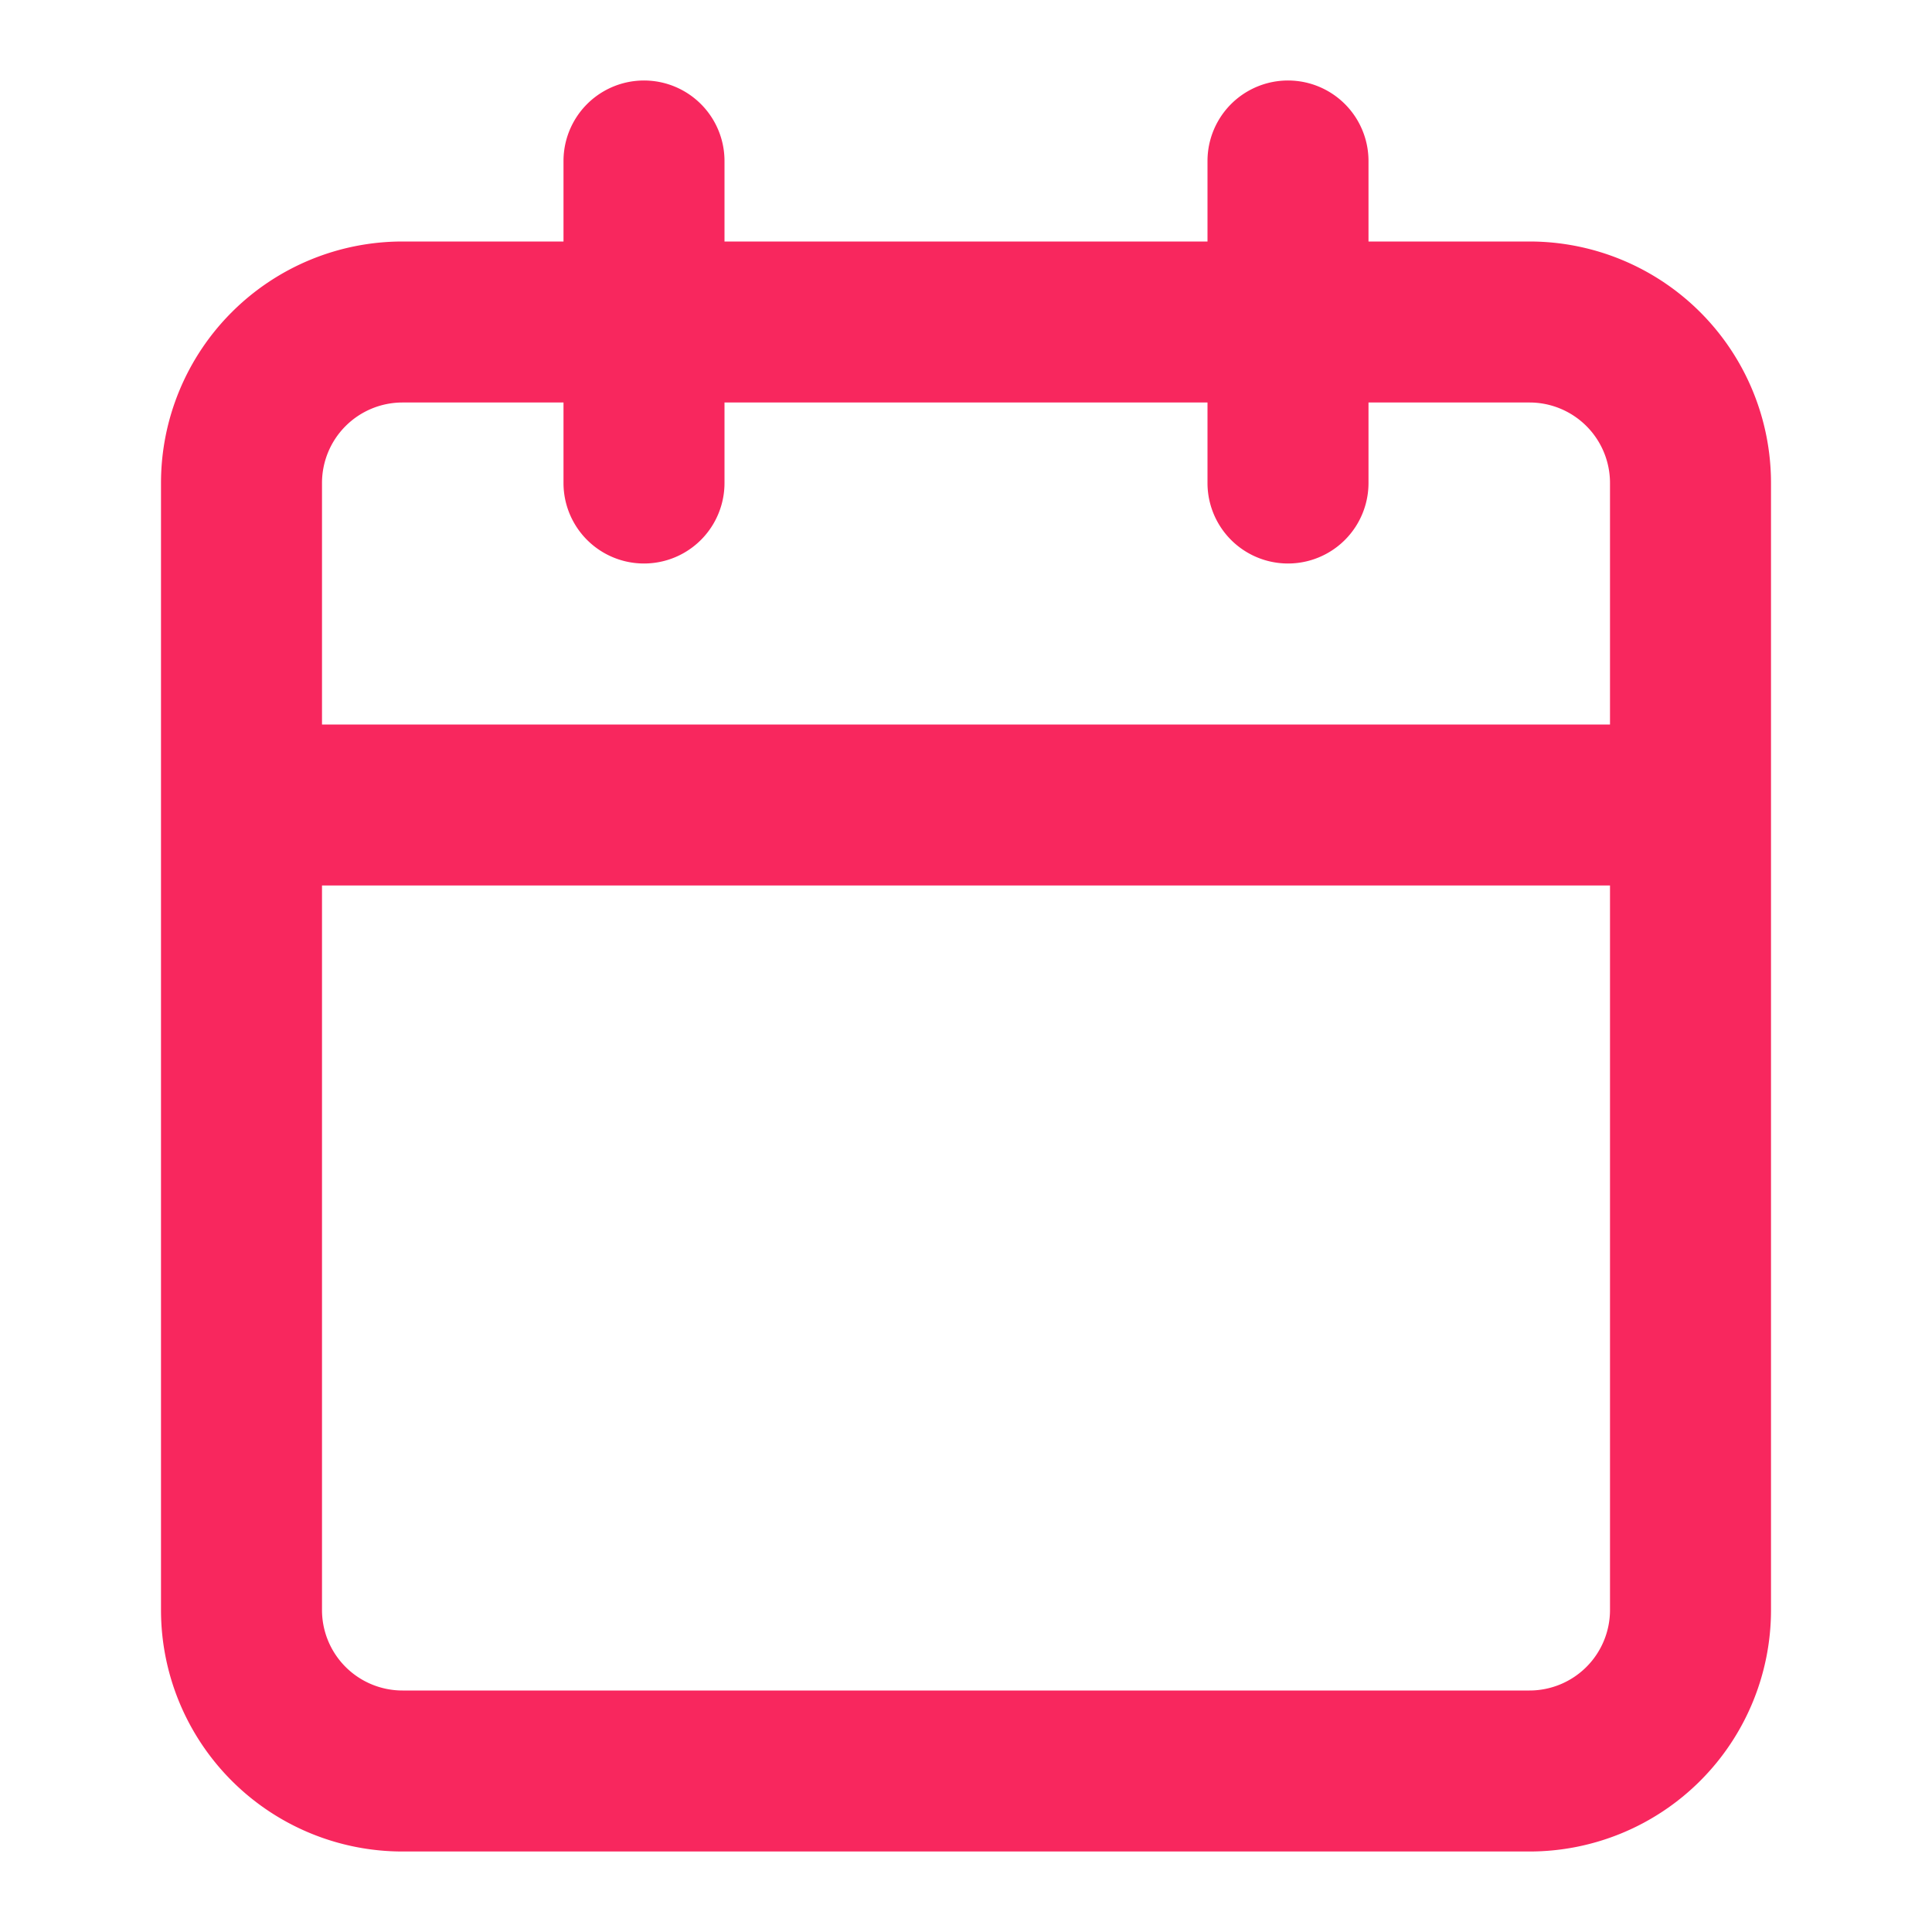 <svg xmlns="http://www.w3.org/2000/svg" width="24" height="24" fill="none"><path fill="#F8275E" fill-rule="evenodd" d="M17 2a1 1 0 1 0-2 0v1H9V2a1 1 0 0 0-2 0v1H5a3 3 0 0 0-3 3v14a3 3 0 0 0 3 3h14a3 3 0 0 0 3-3V6a3 3 0 0 0-3-3h-2V2Zm3 7V6a1 1 0 0 0-1-1h-2v1a1 1 0 1 1-2 0V5H9v1a1 1 0 0 1-2 0V5H5a1 1 0 0 0-1 1v3h16ZM4 11h16v9a1 1 0 0 1-1 1H5a1 1 0 0 1-1-1v-9Z" clip-rule="evenodd"/></svg>